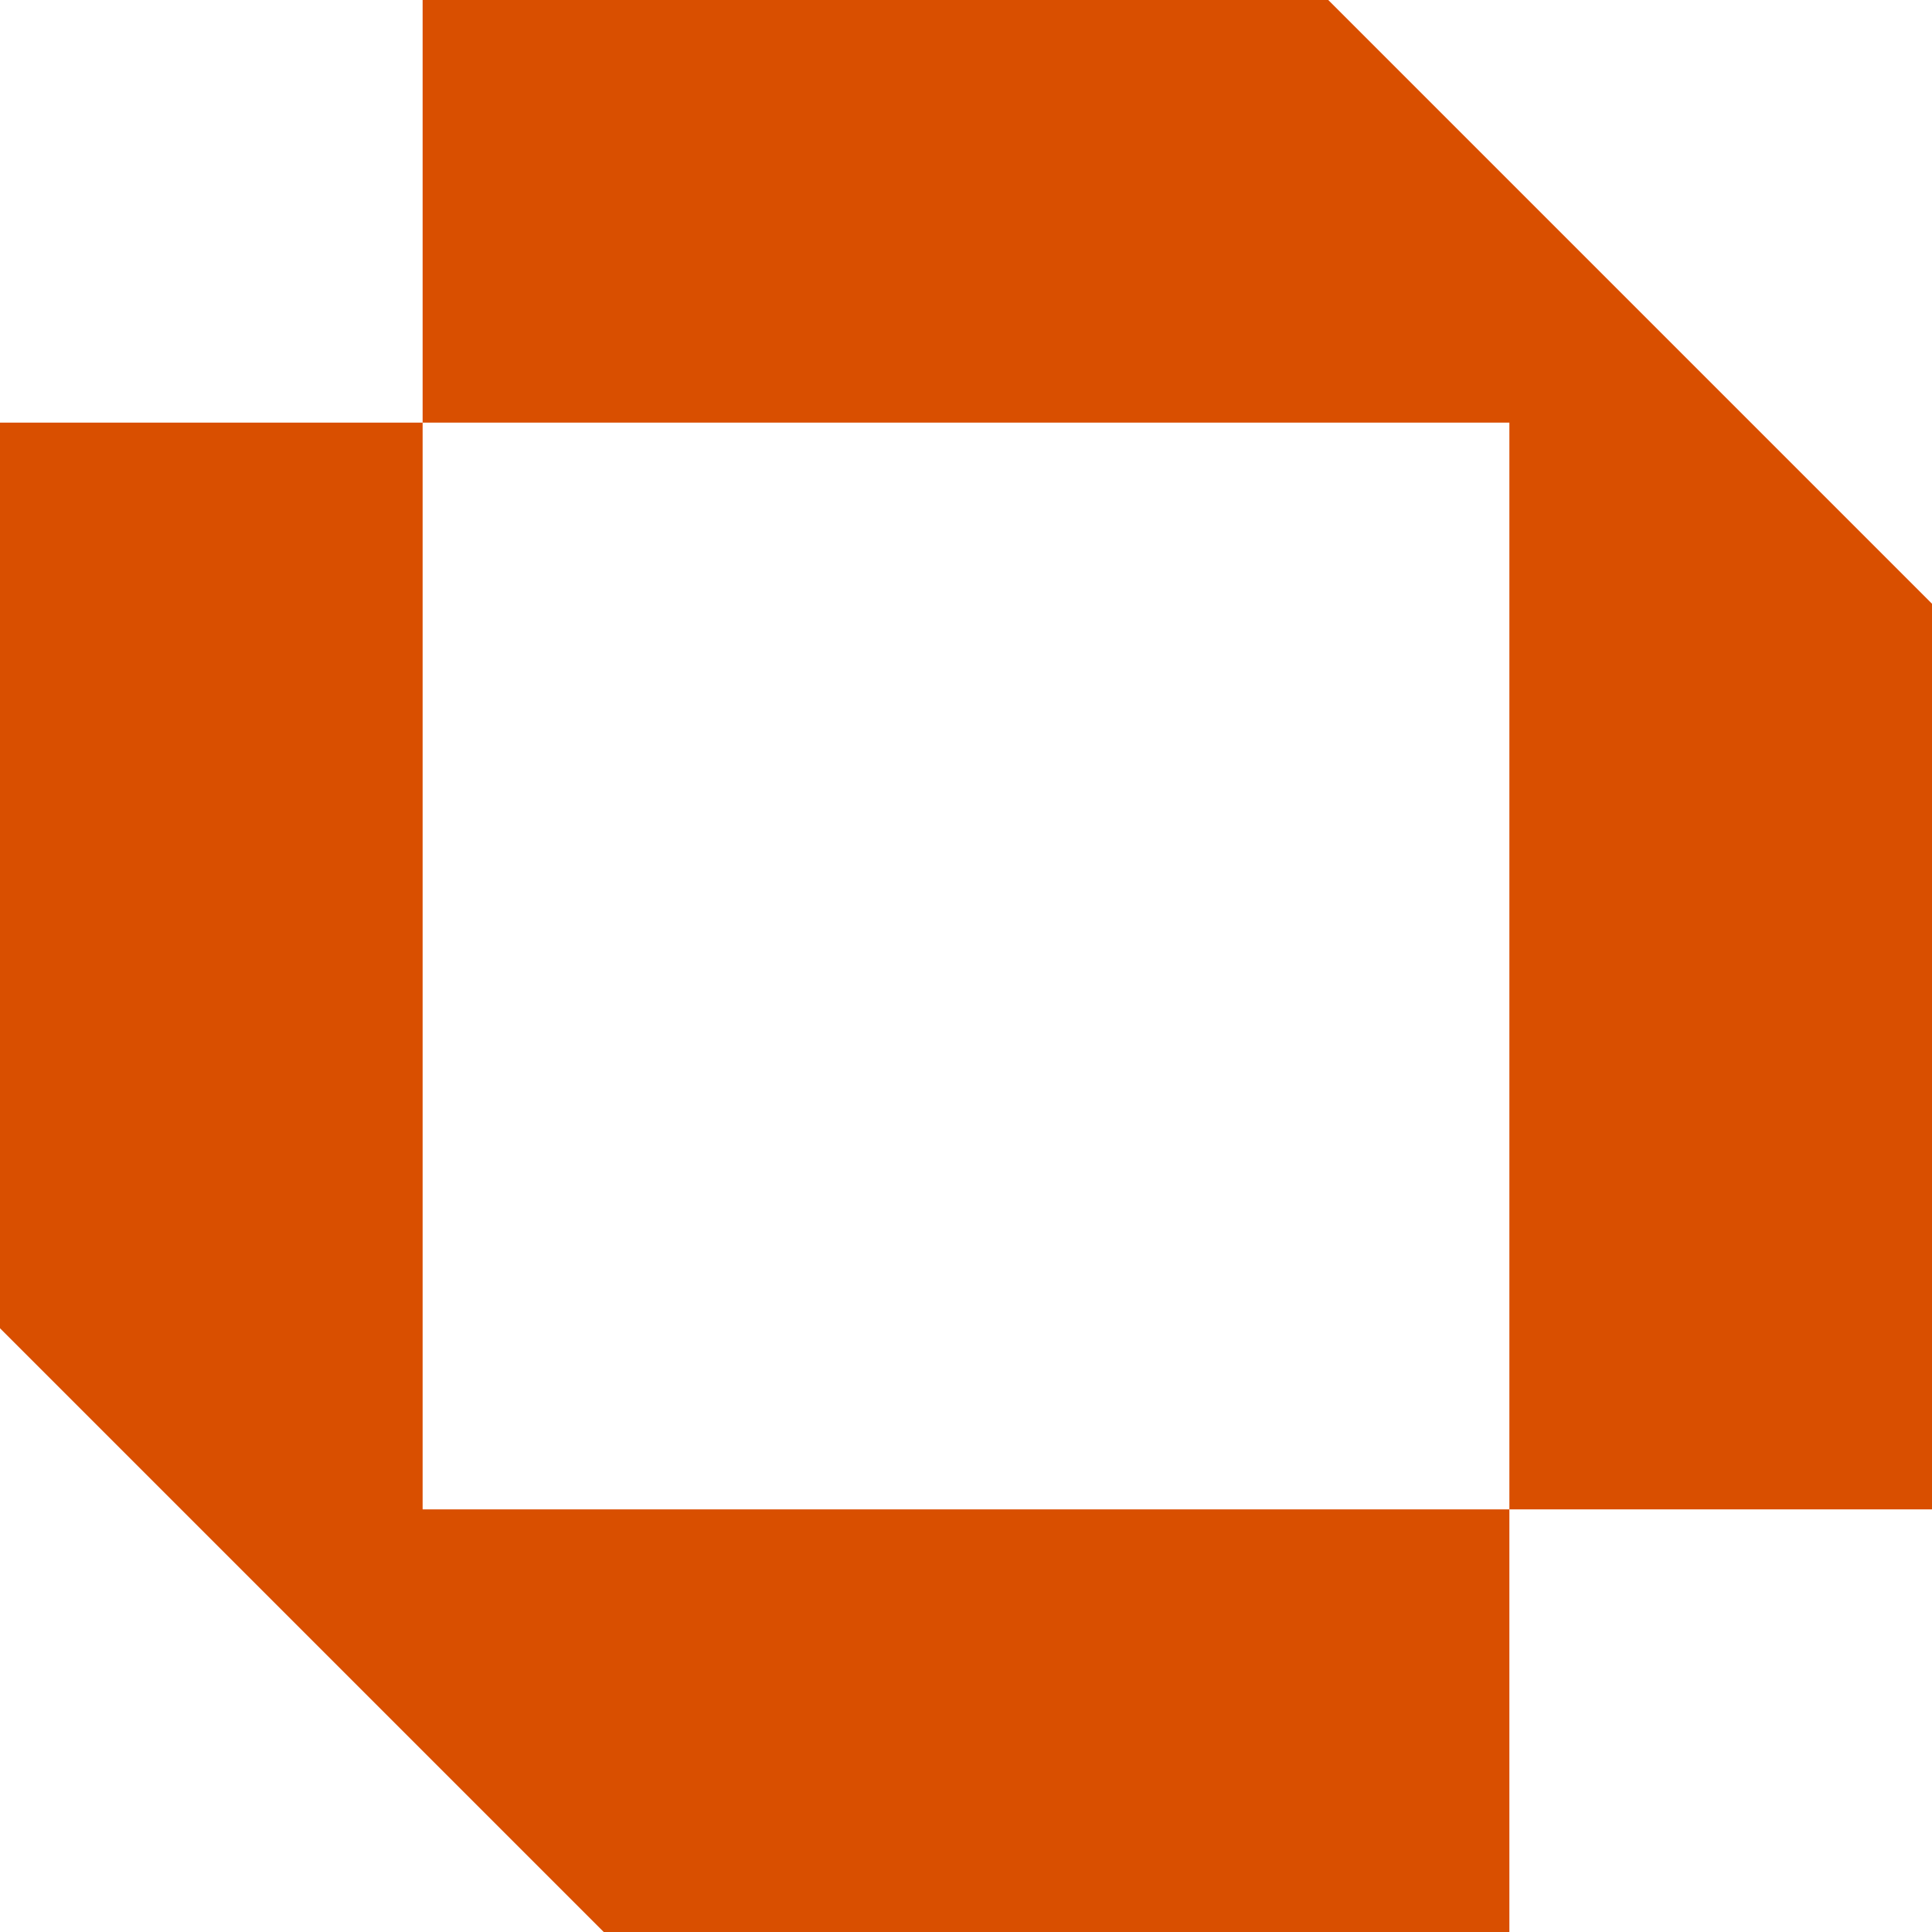 <svg fill="#D94F00" role="img" viewBox="0 0 24 24" xmlns="http://www.w3.org/2000/svg"><title>OPNsense</title><path d="M5.25 0v5.25h13.5v13.5H24V7.5L16.5 0Zm13.5 18.75H5.25V5.25H0V16.5L7.5 24h11.25Z"/></svg>